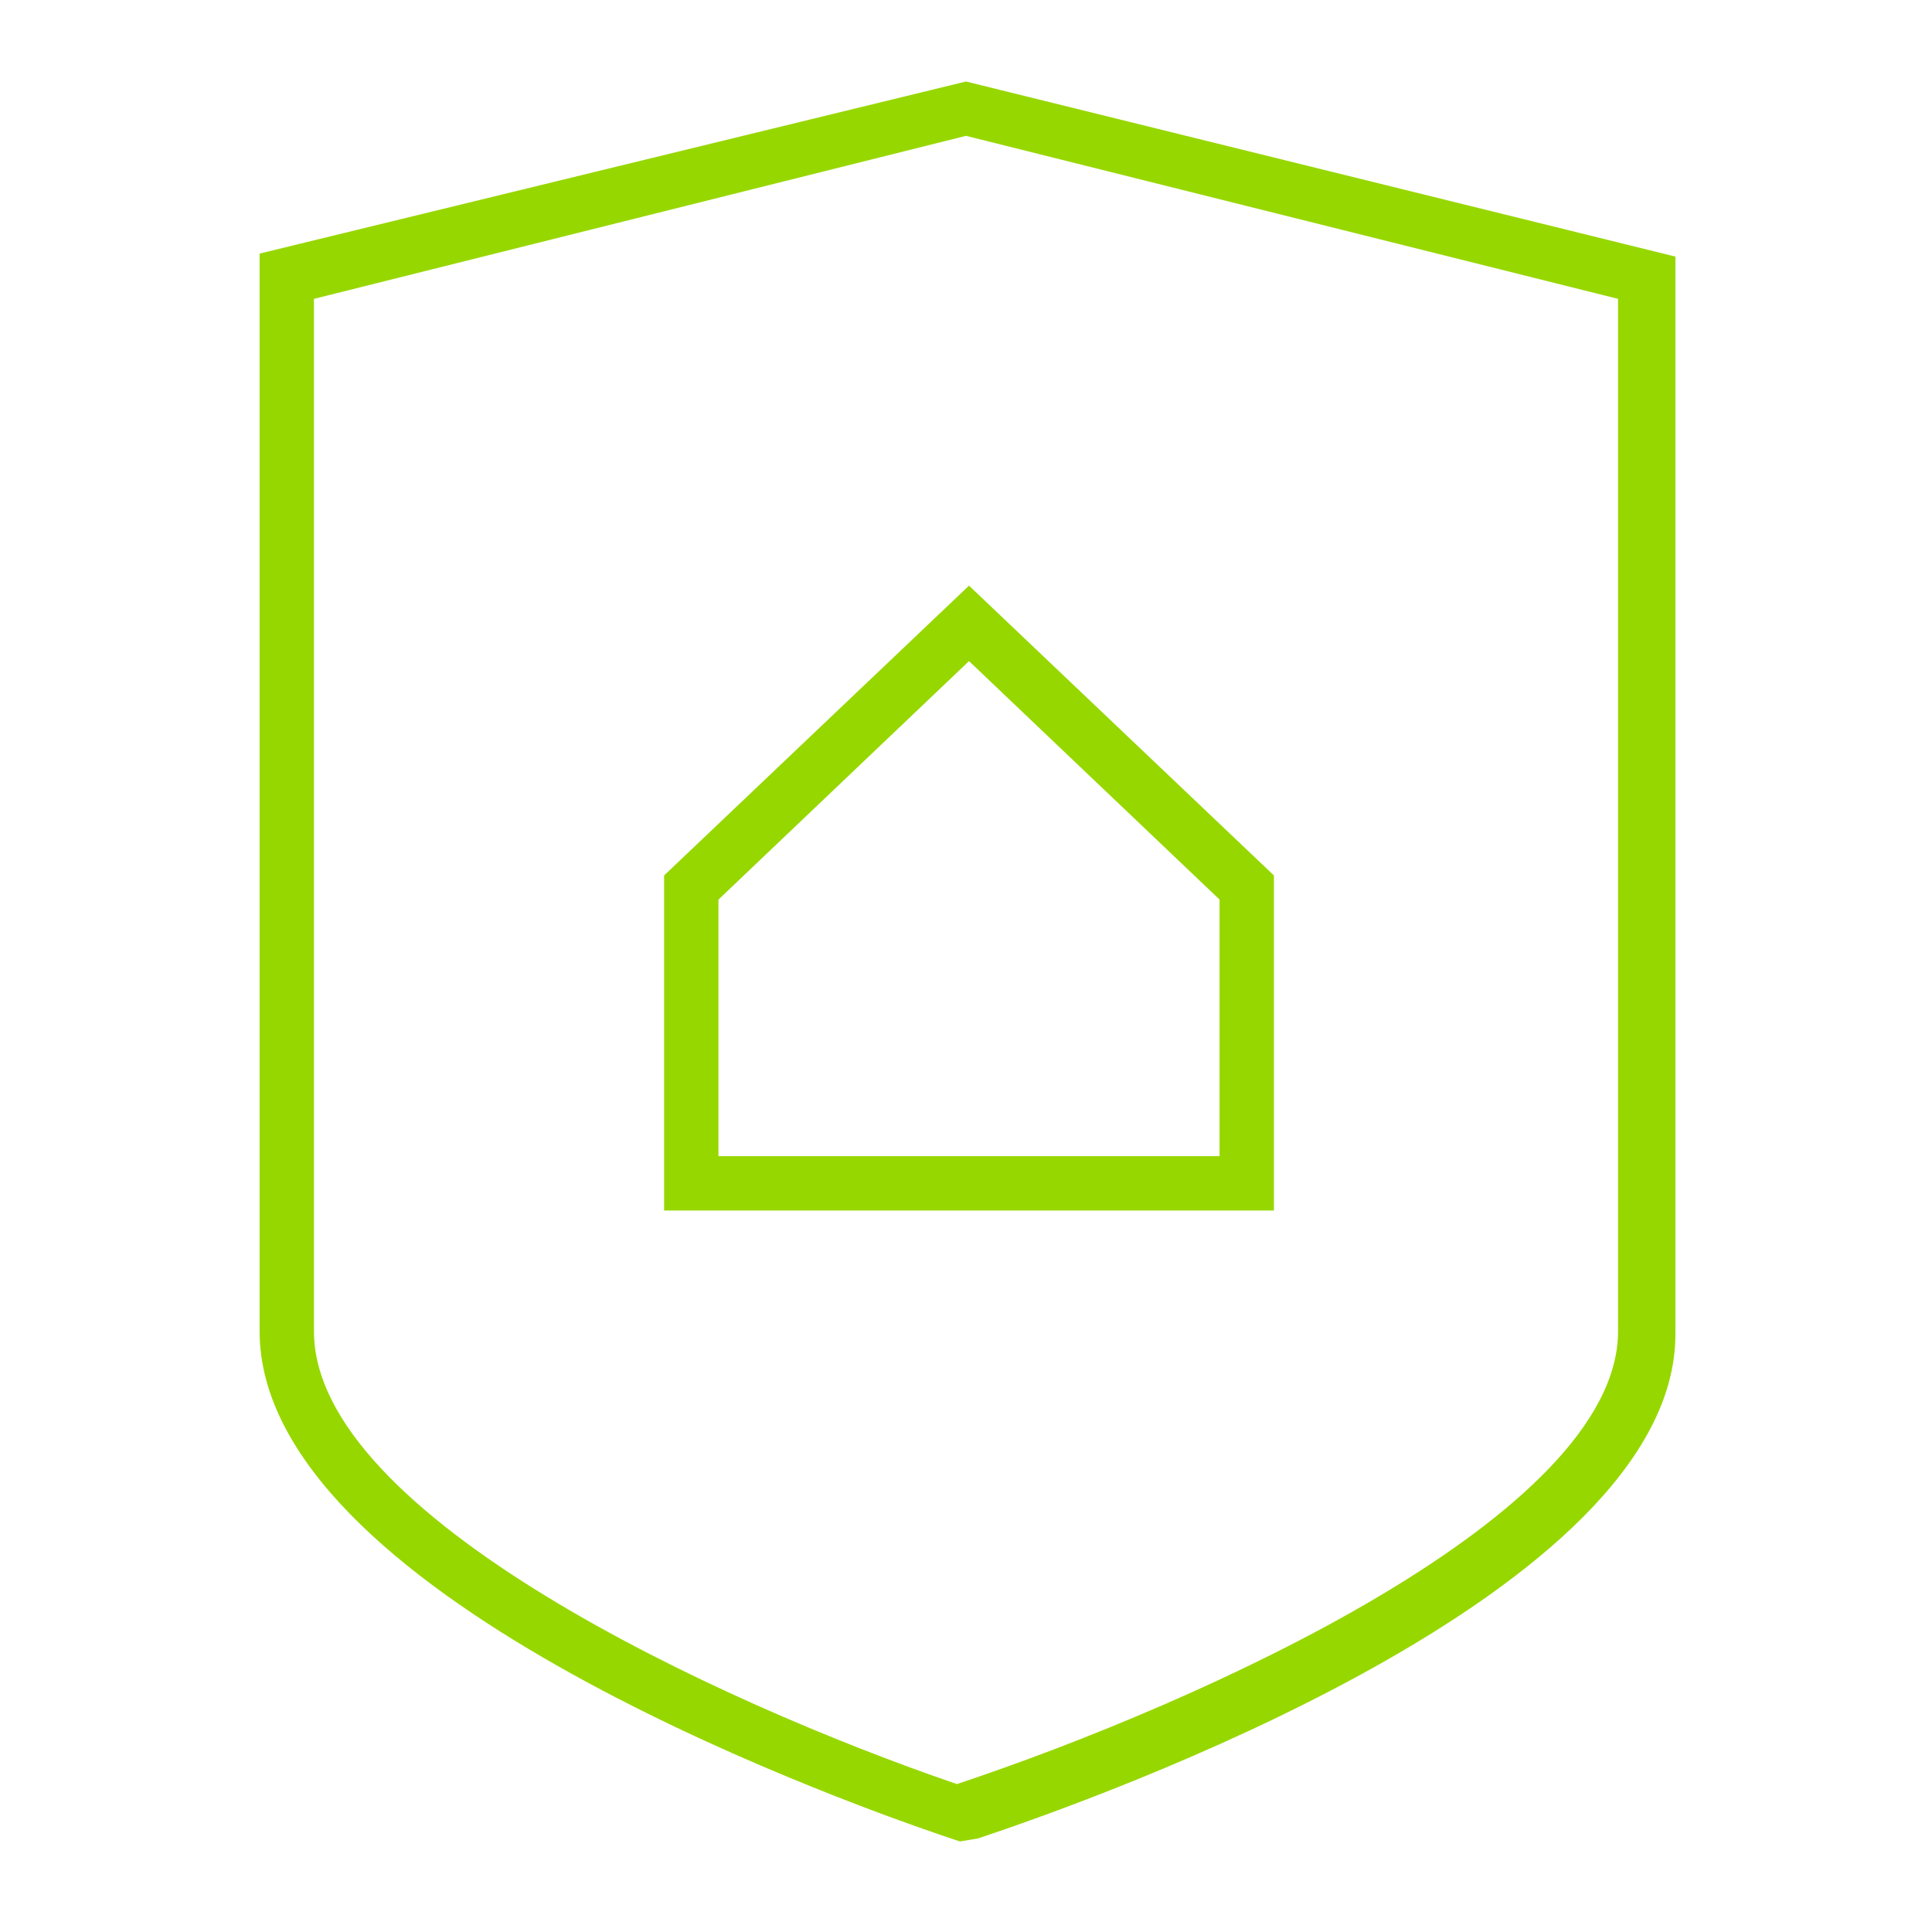 <?xml version="1.0" encoding="utf-8"?>
<!-- Generator: Adobe Illustrator 26.5.1, SVG Export Plug-In . SVG Version: 6.00 Build 0)  -->
<svg version="1.1" id="Video_Annuity" xmlns="http://www.w3.org/2000/svg" xmlns:xlink="http://www.w3.org/1999/xlink" x="0px"
	 y="0px" viewBox="0 0 64 64" style="enable-background:new 0 0 64 64;" xml:space="preserve">
<style type="text/css">
	.st0{fill:none;}
	.st1{fill:#97D700;}
</style>
<rect id="Bound_00000056414414654500696560000008710887814478043285_" x="0" y="-0.2" class="st0" width="64" height="64"/>
<path id="Path_864" class="st1" d="M31.8,61l-0.6-0.2c-3.8-1.3-22.6-8.1-22.6-16.7l0-35.7L32,2.7l23.5,5.8l0,35.7
	c0,8.6-19.2,15.4-23.1,16.7L31.8,61z M10.4,9.9l0,34.2c0,6.1,13.4,12.3,21.3,15l0,0l0,0c8.1-2.7,21.9-8.9,21.9-15l0-34.2L32,4.5
	L10.4,9.9z"/>
<path id="Path_865" class="st1" d="M42.2,40.1H22V29l10.1-9.6L42.2,29L42.2,40.1z M23.8,38.3h16.6v-8.5l-8.3-7.9l-8.3,7.9V38.3z"/>
</svg>
